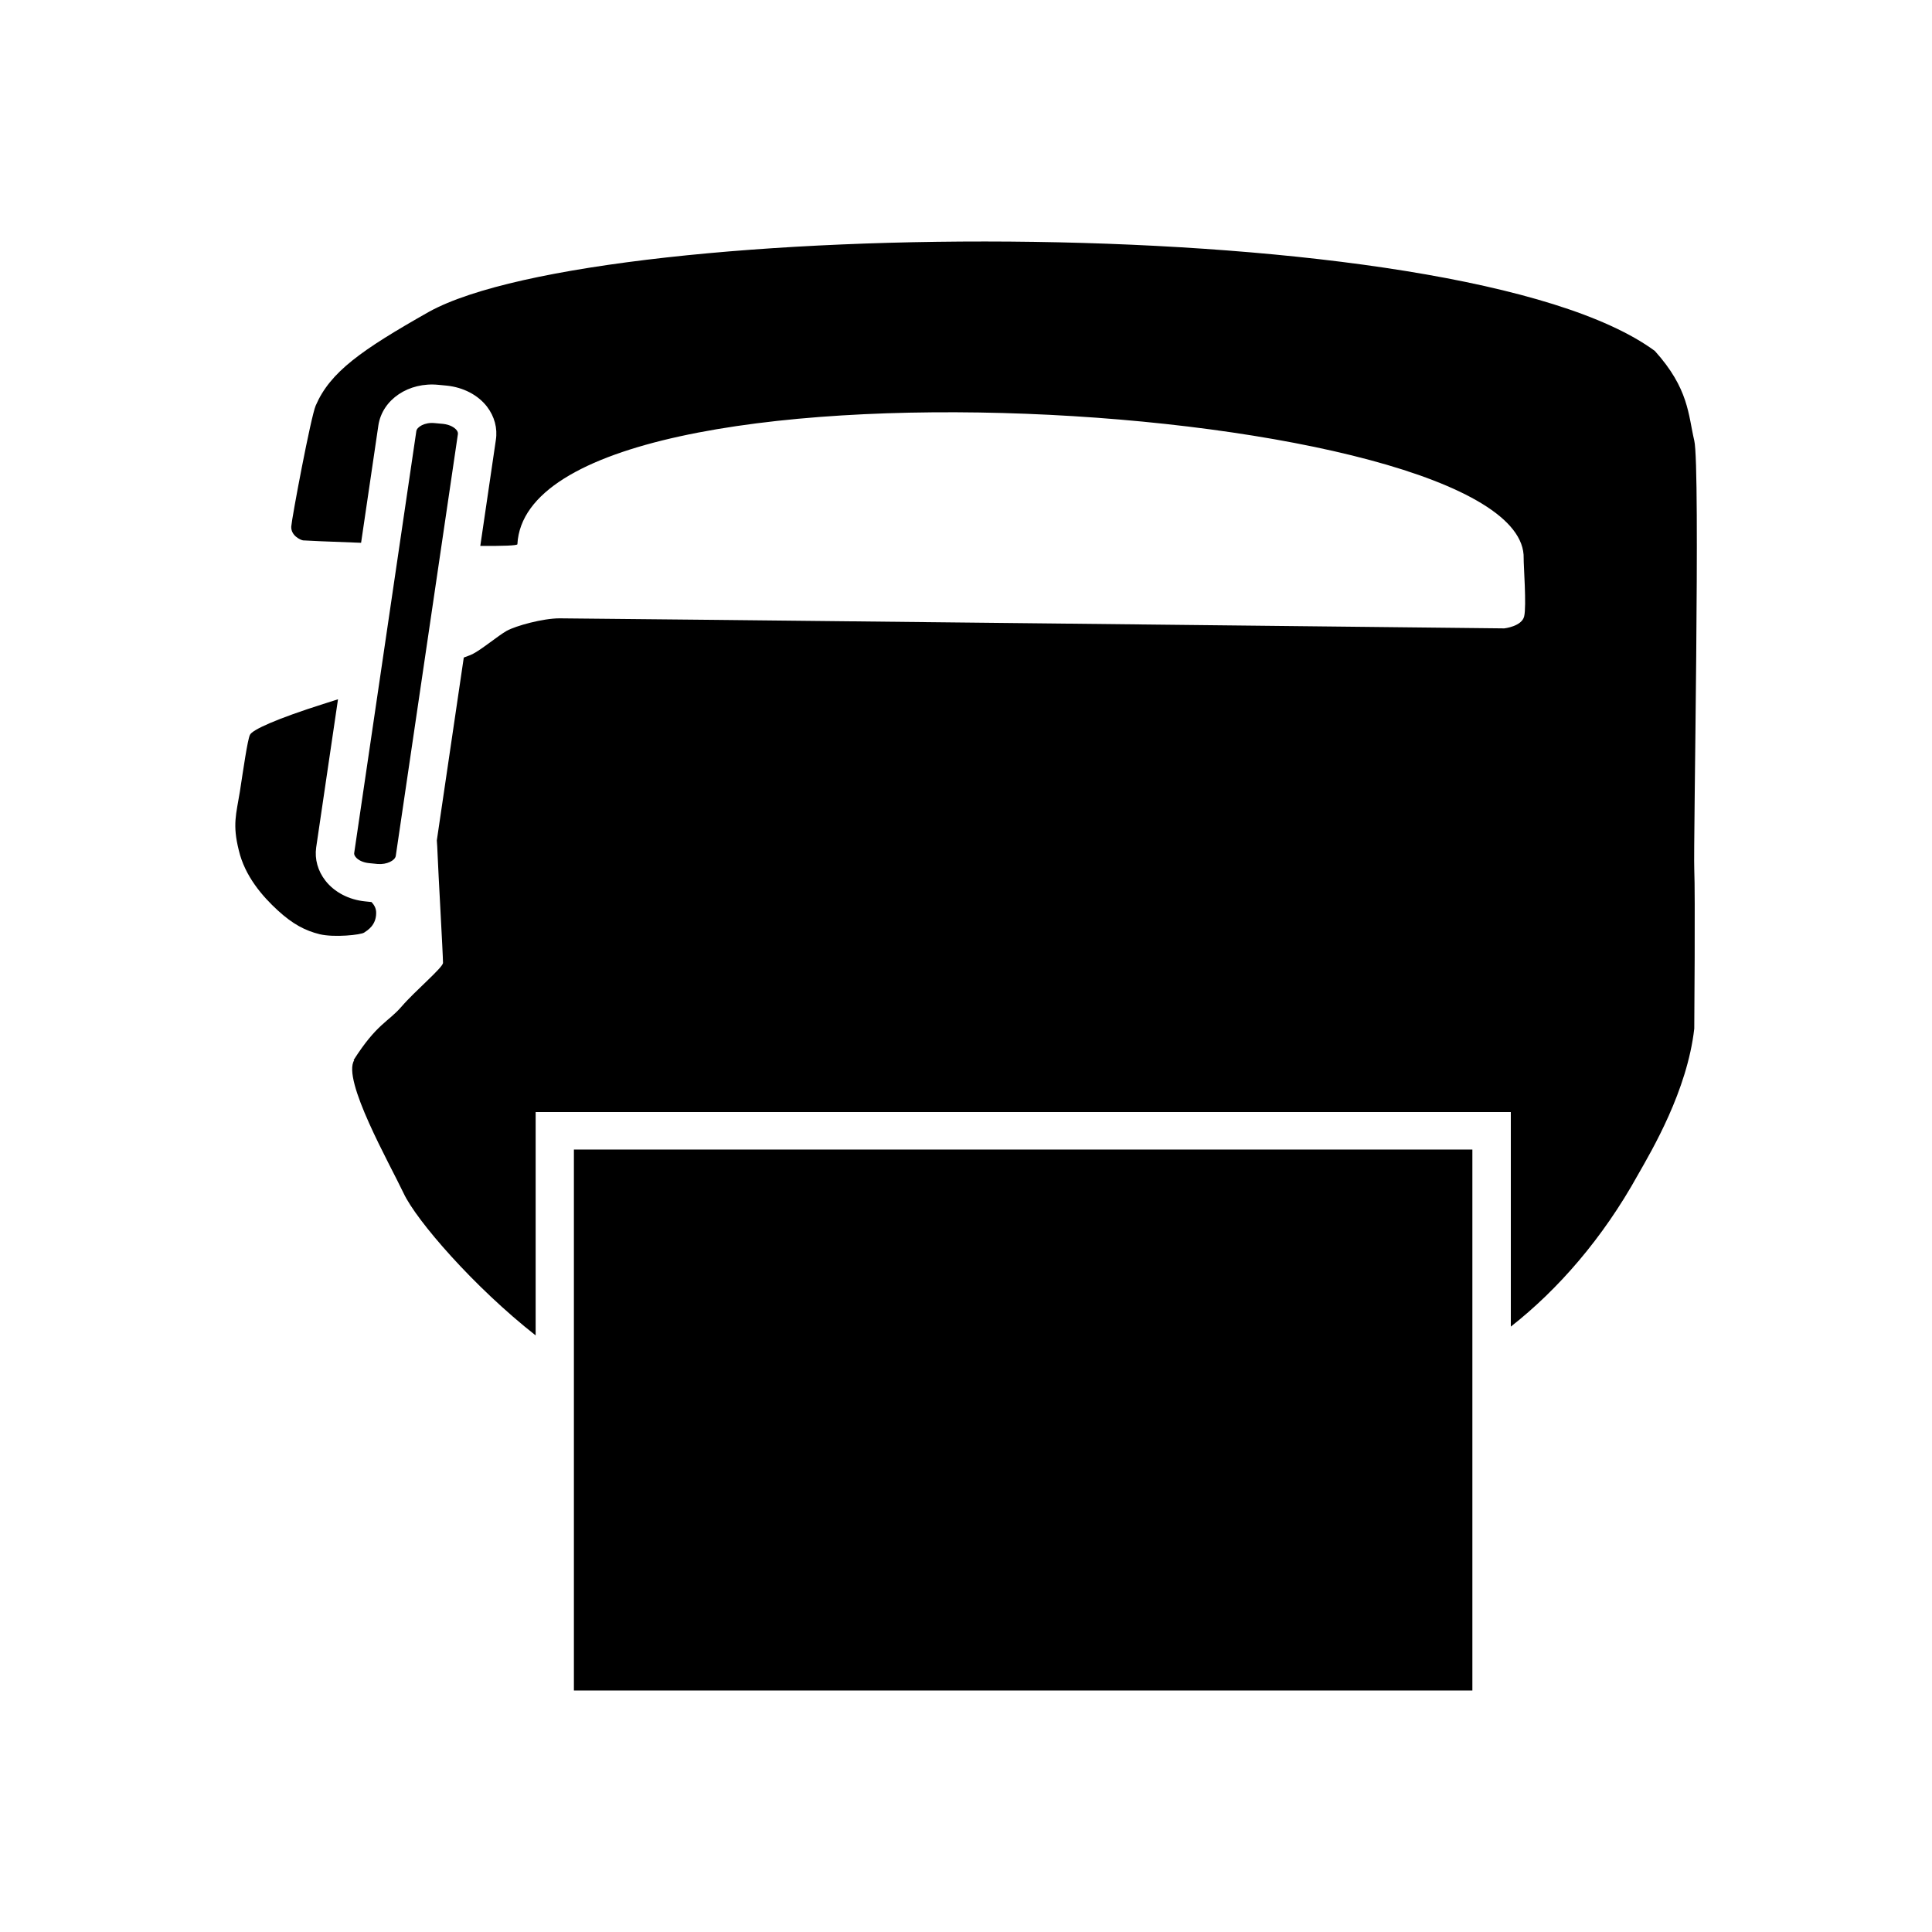 <svg xml:space="preserve" style="enable-background:new 0 0 200 200;" viewBox="0 0 200 200" y="0px" x="0px" xmlns:xlink="http://www.w3.org/1999/xlink" xmlns="http://www.w3.org/2000/svg" id="Layer_1" version="1.1">
<g>
	<g>
		<path d="M36.81,88.71c0.26,0.34,0.79,0.58,1.38,0.64l0.9,0.09c0.95,0.08,1.81-0.36,1.88-0.84l6.43-43.65
			c0.02-0.14-0.02-0.28-0.13-0.42c-0.21-0.27-0.68-0.57-1.4-0.65l-0.87-0.08c-1.05-0.11-1.84,0.41-1.9,0.82l-6.43,43.66
			C36.64,88.41,36.69,88.56,36.81,88.71z"></path>
		<path d="M37.79,93.31c-1.68-0.17-3.17-0.95-4.1-2.14c-0.79-1.01-1.13-2.23-0.96-3.44l2.26-15.34c-0.55,0.18-1.08,0.34-1.54,0.49
			c-4.75,1.51-7.35,2.66-7.58,3.2c-0.25,0.54-0.68,3.54-1.04,5.88c-0.38,2.33-0.78,3.39-0.11,6.06c0.63,2.69,2.46,4.78,4.03,6.22
			c1.57,1.44,2.85,2.1,4.34,2.47c1.5,0.36,4.27,0.07,4.61-0.17c0.35-0.24,1.23-0.75,1.24-2.01c0.01-0.49-0.19-0.83-0.48-1.15
			L37.79,93.31z"></path>
	</g>
	<rect height="56" width="93.01" y="119" x="59.41"></rect>
	<g>
		<path d="M175.39,45.61c-0.63-2.67-0.55-5.36-4.08-9.28C151.19,21.51,62.35,22.39,44.42,32.27c-7.05,3.99-10.24,6.24-11.74,9.72
			c-0.5,1.16-2.46,11.57-2.53,12.52c-0.04,0.95,0.97,1.39,1.22,1.43c0.09,0.02,2.66,0.13,6.01,0.25l1.79-12.16
			c0.41-2.68,3.14-4.51,6.24-4.19l0.84,0.08c1.72,0.18,3.23,0.97,4.16,2.17c0.78,1.02,1.11,2.24,0.92,3.46l-1.61,10.96
			c2.27,0.02,3.83-0.03,3.84-0.17c1.15-21.55,104.59-14.95,104.17,1.46c-0.02,0.6,0.31,4.97,0.05,6.01
			c-0.25,1.04-2.06,1.24-2.06,1.24S59.65,64,57.93,64.01c-1.74,0-4.52,0.77-5.47,1.29c-0.93,0.53-2.55,1.9-3.54,2.41
			c-0.14,0.07-0.47,0.2-0.91,0.36L45.22,87c0.04,0.41,0.05,0.87,0.08,1.46c0.06,1.68,0.55,10.21,0.56,11.21
			c0.01,0.48-2.91,2.92-4.29,4.53c-1.4,1.62-2.56,1.76-4.97,5.55h0.07c-1.3,2,3.68,10.75,5.11,13.77c1.32,2.83,7.3,9.72,13.67,14.72
			v-23.12H156.4v22.21c4.89-3.84,9.5-9.12,13.15-15.7c1.45-2.55,5.11-8.71,5.84-15.15c0,0,0.11-14.04,0-16.48
			C175.28,87.57,176.04,48.3,175.39,45.61z"></path>
	</g>
</g>
</svg>
